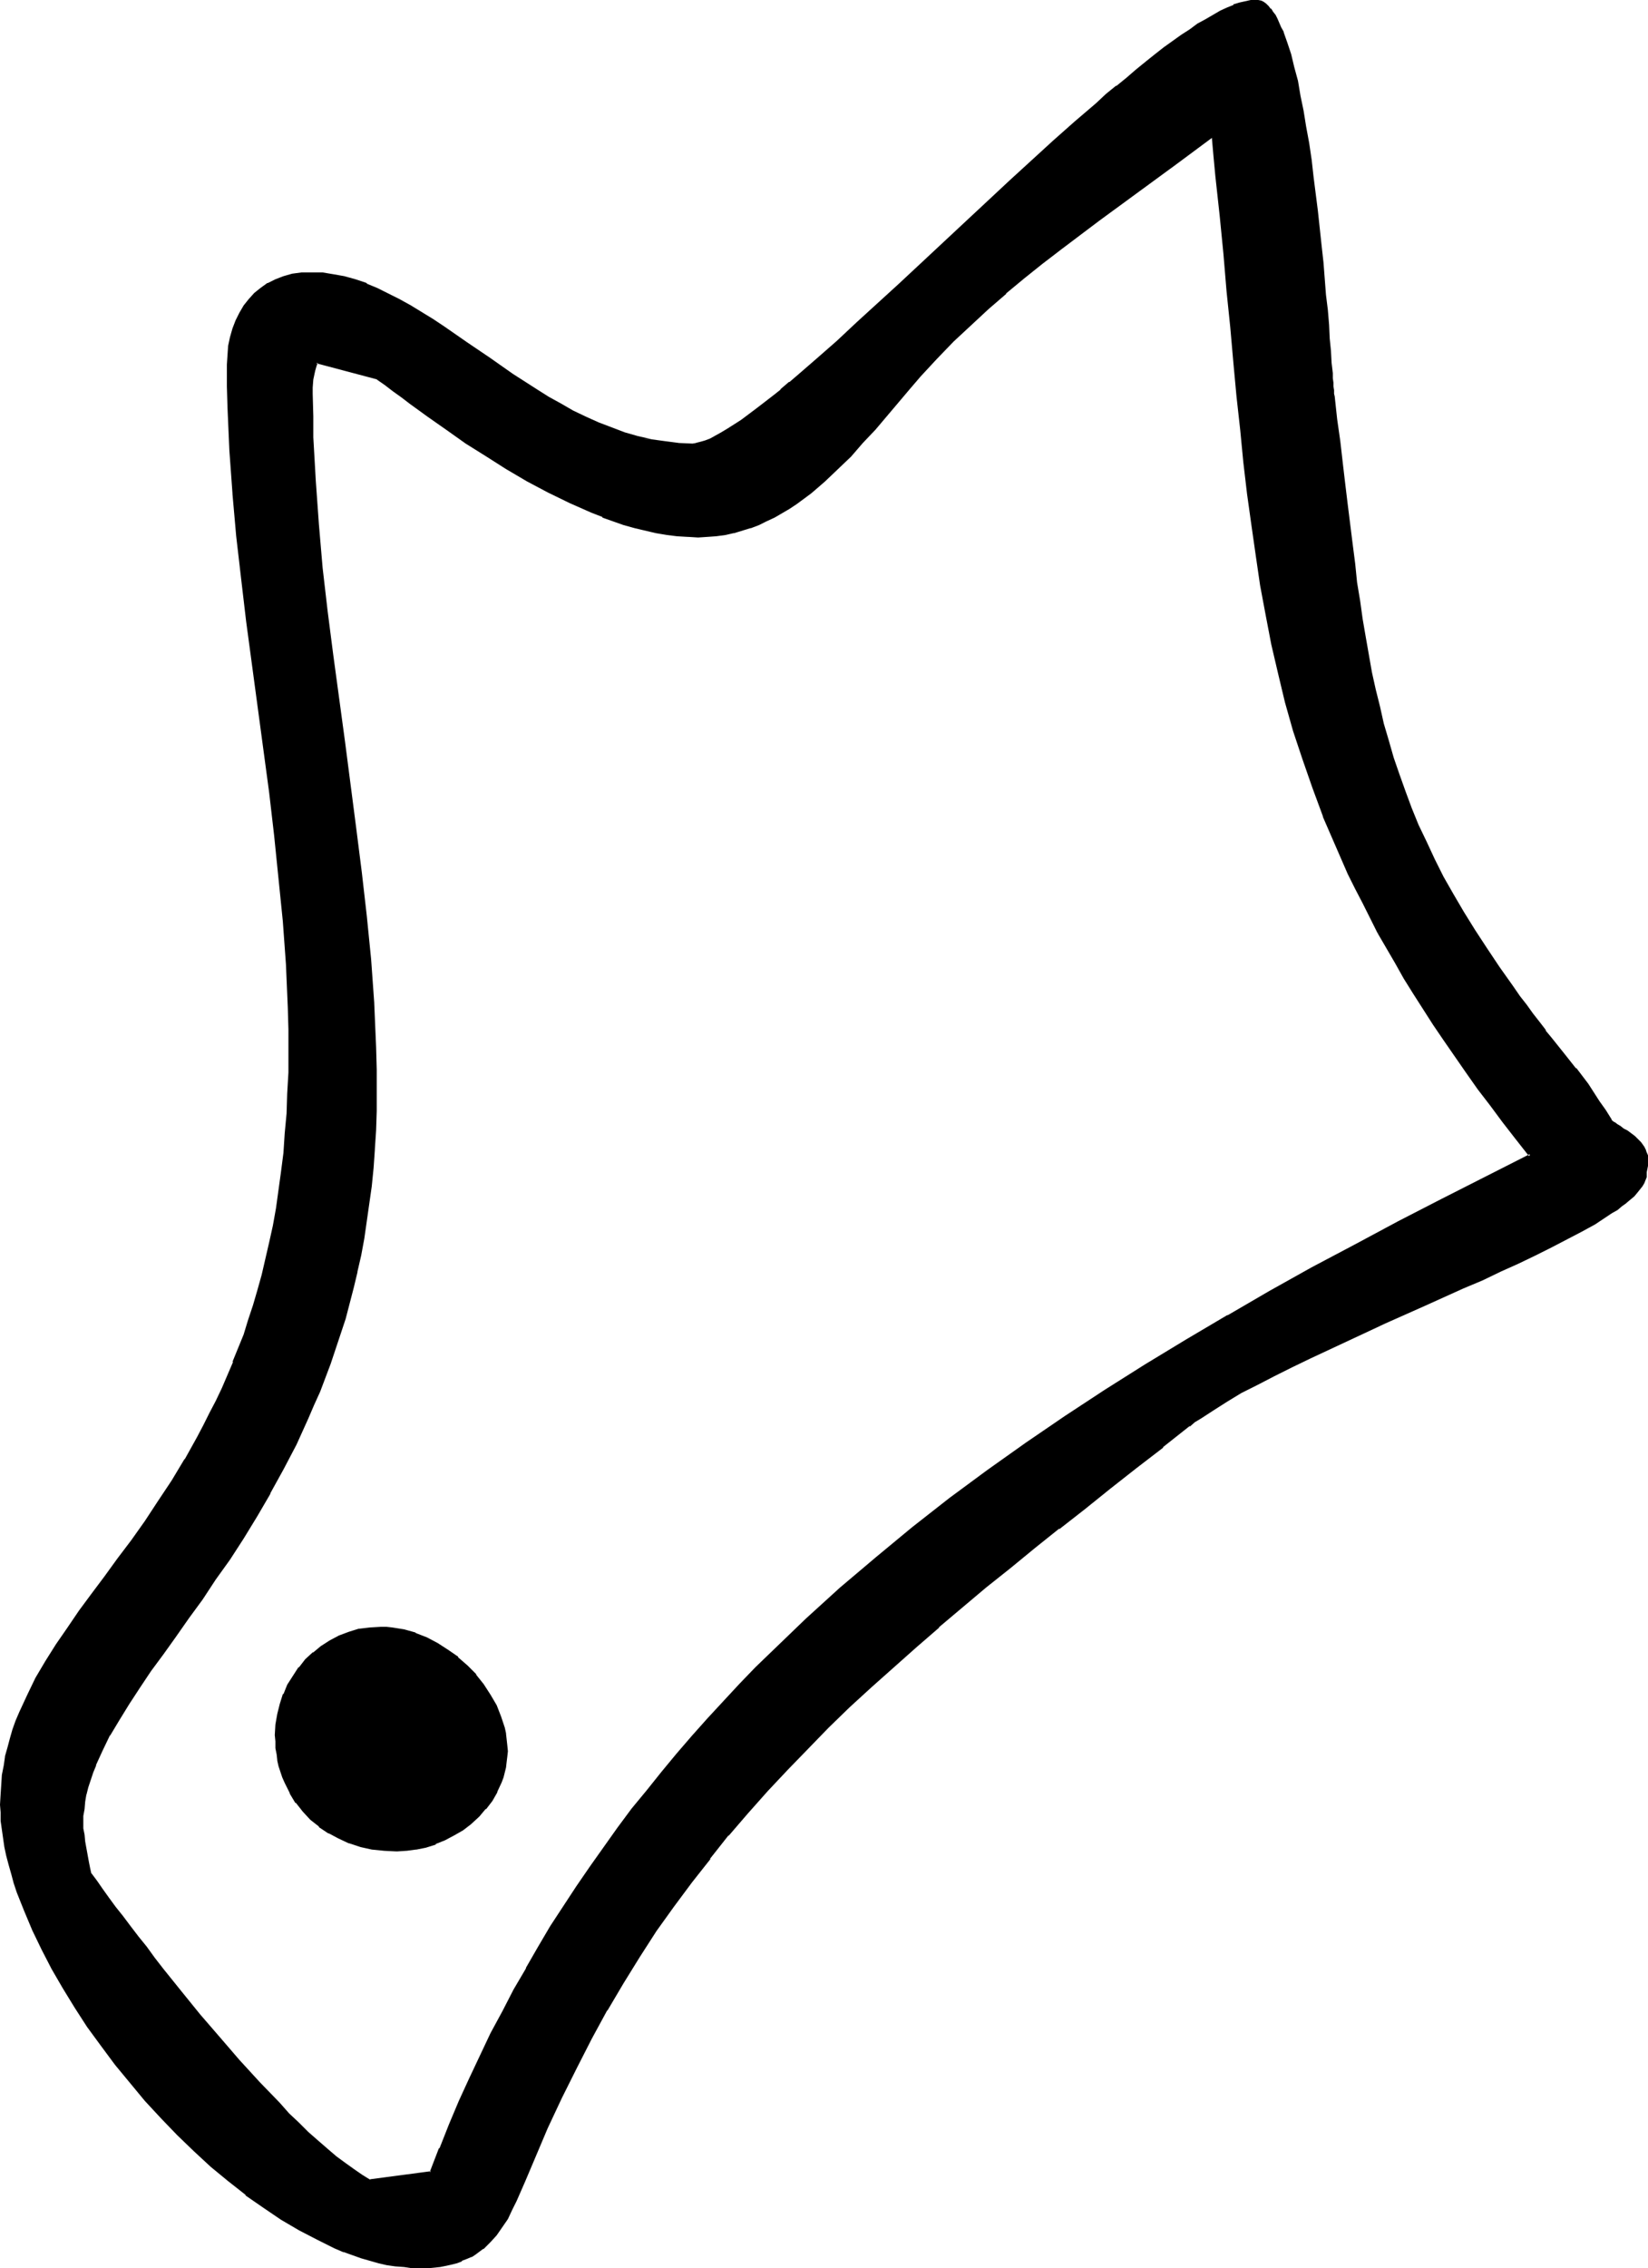 <?xml version="1.0" encoding="UTF-8" standalone="no"?>
<svg
   version="1.0"
   width="113.339mm"
   height="155.882mm"
   id="svg6"
   sodipodi:docname="Phaistos 46.wmf"
   xmlns:inkscape="http://www.inkscape.org/namespaces/inkscape"
   xmlns:sodipodi="http://sodipodi.sourceforge.net/DTD/sodipodi-0.dtd"
   xmlns="http://www.w3.org/2000/svg"
   xmlns:svg="http://www.w3.org/2000/svg">
  <sodipodi:namedview
     id="namedview6"
     pagecolor="#ffffff"
     bordercolor="#000000"
     borderopacity="0.25"
     inkscape:showpageshadow="2"
     inkscape:pageopacity="0.0"
     inkscape:pagecheckerboard="0"
     inkscape:deskcolor="#d1d1d1"
     inkscape:document-units="mm" />
  <defs
     id="defs1">
    <pattern
       id="WMFhbasepattern"
       patternUnits="userSpaceOnUse"
       width="6"
       height="6"
       x="0"
       y="0" />
  </defs>
  <path
     style="fill:#000000;fill-opacity:1;fill-rule:evenodd;stroke:none"
     d="m 103.093,480.572 -3.232,-0.162 -3.07,-0.485 -3.07,-0.646 -2.909,-0.97 -2.747,-1.131 -2.424,-1.293 -2.424,-1.616 -2.262,-1.939 -1.939,-2.101 -1.939,-2.262 -1.454,-2.424 -1.293,-2.585 -0.646,-1.454 -0.485,-1.454 -0.323,-1.454 -0.323,-1.454 -0.323,-1.616 -0.162,-1.616 -0.162,-1.616 v -1.616 l 0.162,-2.747 0.323,-2.585 0.646,-2.747 0.97,-2.424 1.131,-2.424 1.293,-2.262 1.454,-2.101 1.777,-2.101 1.939,-1.778 2.101,-1.616 2.262,-1.454 2.262,-1.293 2.585,-0.97 2.585,-0.646 2.747,-0.485 2.747,-0.162 1.616,0.162 h 1.454 l 2.909,0.646 3.07,0.808 2.747,1.131 2.909,1.454 2.585,1.778 2.585,1.939 2.424,2.101 2.262,2.262 1.939,2.585 1.777,2.585 1.454,2.747 1.293,2.909 0.485,1.454 0.323,1.454 0.485,1.454 0.162,1.454 0.162,1.454 v 1.616 1.454 l -0.162,1.293 -0.162,1.293 -0.323,1.454 -0.323,1.293 -0.485,1.131 -1.131,2.424 -1.293,2.262 -1.616,2.262 -1.777,1.778 -1.939,1.939 -2.262,1.616 -2.101,1.293 -2.424,1.293 -2.424,0.97 -2.585,0.808 -2.424,0.646 -2.585,0.323 z m 205.863,-110.367 -6.948,5.494 -6.787,5.332 -6.787,5.333 -6.787,5.171 -6.464,5.171 -6.464,5.333 -6.302,5.009 -6.302,5.171 -6.14,5.171 -6.14,5.009 -5.979,5.171 -5.817,5.171 -5.817,5.171 -5.656,5.171 -5.494,5.333 -5.332,5.494 -5.332,5.494 -5.171,5.656 -5.171,5.656 -4.848,5.817 -4.848,5.979 -4.848,6.14 -4.686,6.302 -4.524,6.464 -4.363,6.625 -4.201,6.948 -4.201,6.948 -4.04,7.433 -4.04,7.433 -3.717,7.756 -3.717,8.08 -3.555,8.403 -2.262,5.333 -2.262,5.171 -1.131,2.262 -1.293,2.424 -1.293,2.101 -1.454,1.939 -1.616,1.939 -1.777,1.616 -1.939,1.454 -1.131,0.485 -1.131,0.646 -1.293,0.485 -1.131,0.485 -1.454,0.485 -1.454,0.323 -1.454,0.162 -1.616,0.162 -1.616,0.162 h -1.777 -2.262 l -2.101,-0.162 -2.262,-0.162 -2.101,-0.485 -2.262,-0.485 -2.101,-0.485 -2.262,-0.646 -2.424,-0.808 -2.262,-0.808 -2.262,-1.131 -4.524,-2.101 -4.686,-2.424 -4.686,-2.747 -4.524,-3.07 -4.524,-3.232 -4.524,-3.717 -4.524,-3.717 -4.524,-4.04 -4.201,-4.201 -4.363,-4.363 -4.04,-4.525 -4.04,-4.686 -3.717,-4.686 -3.717,-4.848 -3.555,-4.848 -3.232,-5.009 -3.07,-5.009 -2.909,-5.009 -2.585,-5.009 L 8.726,501.256 6.625,496.246 4.848,491.399 4.04,488.975 3.232,486.712 2.585,484.289 2.101,482.026 1.616,479.602 1.131,477.34 0.808,475.078 0.646,472.977 0.485,470.715 v -1.939 -2.747 l 0.162,-2.424 0.323,-2.424 0.323,-2.424 0.485,-2.424 0.485,-2.424 0.646,-2.262 0.808,-2.262 0.808,-2.262 0.808,-2.262 2.101,-4.525 2.262,-4.363 2.424,-4.363 2.747,-4.201 2.909,-4.363 3.07,-4.363 3.393,-4.363 3.232,-4.525 3.393,-4.686 3.555,-4.848 3.555,-5.009 3.393,-5.009 3.555,-5.333 3.393,-5.656 3.393,-5.817 1.616,-3.07 1.616,-3.232 1.454,-3.07 1.616,-3.393 1.454,-3.393 1.454,-3.393 1.293,-3.555 1.454,-3.555 1.293,-3.717 1.131,-3.878 1.293,-4.04 0.97,-4.04 1.131,-4.04 0.97,-4.363 0.808,-4.363 0.808,-4.525 0.808,-4.686 0.646,-4.686 0.485,-4.848 0.485,-5.009 0.485,-5.171 0.162,-5.333 0.162,-5.494 v -5.494 -5.656 l -0.162,-5.656 -0.485,-11.311 -0.808,-11.15 -0.97,-11.15 -1.293,-11.15 -1.293,-11.15 -2.909,-22.3 -2.909,-22.138 -1.454,-11.15 -1.131,-10.988 -1.131,-11.15 -0.646,-11.15 -0.485,-11.15 -0.162,-5.494 v -5.656 -2.424 l 0.323,-2.424 0.485,-2.262 0.485,-2.101 0.808,-2.101 0.97,-1.939 1.131,-1.778 1.293,-1.616 1.454,-1.616 1.616,-1.293 1.777,-1.131 1.939,-1.131 2.101,-0.808 2.101,-0.485 2.424,-0.323 2.585,-0.162 2.747,0.162 2.909,0.323 2.909,0.646 2.747,0.808 2.909,0.97 2.747,1.131 2.909,1.454 2.909,1.454 2.909,1.616 2.747,1.778 2.909,1.778 2.909,1.939 5.979,4.04 5.817,4.201 6.14,4.04 6.14,4.04 3.232,1.939 3.232,1.778 3.07,1.778 3.393,1.616 3.232,1.454 3.393,1.454 3.393,1.131 3.393,0.97 3.555,0.808 3.555,0.646 3.555,0.323 3.717,0.162 h 0.97 l 1.131,-0.323 1.293,-0.485 1.293,-0.485 1.454,-0.646 1.454,-0.808 1.777,-1.131 1.616,-1.131 1.939,-1.131 1.777,-1.454 2.101,-1.454 1.939,-1.616 2.262,-1.616 2.101,-1.778 2.262,-1.939 2.424,-1.939 2.424,-2.101 2.424,-2.101 2.424,-2.262 2.585,-2.262 5.332,-4.848 5.332,-5.009 5.656,-5.009 5.656,-5.333 11.473,-10.665 11.634,-10.827 5.656,-5.171 5.656,-5.171 5.656,-5.009 5.494,-4.848 2.585,-2.262 2.585,-2.101 2.585,-2.262 2.585,-2.101 2.424,-1.939 2.424,-1.939 2.424,-1.778 2.262,-1.616 2.262,-1.616 2.101,-1.454 2.101,-1.454 1.939,-1.131 1.939,-1.131 1.939,-0.97 1.777,-0.808 1.616,-0.808 1.454,-0.485 1.616,-0.485 1.293,-0.323 h 1.293 0.646 l 0.646,0.162 0.646,0.485 0.485,0.323 0.646,0.485 0.485,0.808 0.646,0.646 0.646,0.808 0.485,0.97 0.485,1.131 0.485,1.131 0.485,1.293 1.131,2.585 0.808,3.07 0.97,3.232 0.808,3.717 0.808,3.717 0.646,3.878 0.808,4.201 0.646,4.201 0.646,4.363 0.646,4.525 1.131,8.888 0.97,8.888 0.323,4.363 0.485,4.201 0.323,4.201 0.323,3.878 0.323,3.878 0.323,3.555 0.162,3.232 0.323,3.07 0.162,2.747 0.162,1.293 v 1.131 l 0.162,1.131 v 0.97 l 0.162,0.808 v 0.808 l 0.808,5.817 0.646,5.817 0.646,5.494 0.646,5.494 0.646,5.332 0.646,5.333 0.646,5.009 0.646,5.009 0.646,4.848 0.646,4.848 0.808,4.848 0.646,4.686 1.777,9.049 0.97,4.525 0.97,4.363 1.131,4.525 1.131,4.363 1.454,4.363 1.454,4.363 1.454,4.363 1.777,4.525 1.777,4.363 2.101,4.363 2.101,4.525 2.262,4.525 2.585,4.686 2.585,4.525 2.909,4.686 3.07,4.848 3.393,4.848 3.555,4.848 1.777,2.585 1.616,2.424 1.777,2.262 1.777,2.101 1.616,2.101 1.616,2.101 3.07,3.878 3.232,3.878 3.07,4.201 1.454,2.101 1.454,2.262 1.616,2.424 1.616,2.424 0.323,0.485 0.485,0.323 0.646,0.485 0.808,0.485 0.97,0.646 0.808,0.485 1.939,1.454 0.97,0.808 0.646,0.808 0.646,0.97 0.646,0.97 0.323,1.293 0.162,1.131 -0.162,1.454 -0.323,1.454 v 0.646 0.808 l -0.162,0.646 -0.485,0.808 -0.323,0.808 -0.646,0.808 -0.646,0.808 -0.808,0.808 -0.97,0.808 -0.97,0.808 -1.131,0.97 -1.293,0.808 -1.293,0.97 -1.454,0.97 -1.454,0.97 -1.616,0.808 -3.393,2.101 -3.717,1.939 -4.04,2.101 -4.201,2.101 -4.363,2.101 -4.686,2.101 -4.686,2.262 -5.009,2.101 -10.018,4.525 -10.18,4.525 -10.018,4.525 -4.848,2.424 -5.009,2.262 -4.686,2.262 -4.363,2.262 -4.363,2.262 -4.201,2.101 -3.717,2.262 -3.717,2.101 -3.232,2.262 -1.454,0.97 z m 6.302,-335.14 -9.857,7.433 -20.037,14.543 -9.695,7.433 -5.009,3.717 -4.686,3.878 -4.686,3.878 -4.686,4.04 -4.524,4.201 -4.524,4.201 -4.363,4.525 -4.201,4.525 -2.909,3.393 -2.909,3.393 -5.979,7.11 -3.07,3.393 -3.232,3.555 -3.393,3.393 -3.393,3.07 -3.555,3.07 -3.555,2.747 -1.939,1.293 -1.939,1.131 -1.939,1.131 -2.101,0.97 -1.939,0.97 -2.101,0.808 -2.101,0.646 -2.262,0.485 -2.262,0.485 -2.262,0.323 -2.262,0.323 h -2.424 -2.585 l -2.747,-0.323 -2.747,-0.323 -2.747,-0.485 -2.747,-0.485 -2.909,-0.808 -2.747,-0.808 -2.747,-0.97 -2.747,-0.97 -2.909,-1.131 -5.494,-2.424 -5.656,-2.747 -5.494,-2.909 -5.332,-3.232 -5.332,-3.393 -5.171,-3.393 -5.009,-3.393 -4.848,-3.393 -4.686,-3.393 -2.262,-1.616 -2.101,-1.616 -2.262,-1.616 -1.939,-1.454 -15.997,-4.201 -0.485,0.97 -0.323,1.131 -0.323,2.262 -0.162,2.101 v 1.778 5.817 l 0.162,5.494 0.485,11.311 0.808,11.311 1.131,11.311 1.293,11.311 1.293,11.15 3.07,22.623 3.07,22.623 1.454,11.311 1.131,11.311 1.131,11.311 0.808,11.473 0.485,11.311 0.162,5.817 v 5.656 5.171 l -0.162,5.009 -0.162,4.848 -0.485,4.848 -0.485,4.686 -0.485,4.686 -0.646,4.525 -0.808,4.363 -0.808,4.363 -0.808,4.363 -0.97,4.201 -2.262,8.08 -2.424,7.756 -1.293,3.717 -2.747,7.272 -1.616,3.555 -1.454,3.393 -3.07,6.787 -3.393,6.464 -3.393,6.14 -3.393,5.979 -3.555,5.656 -3.555,5.494 -3.717,5.333 -3.393,5.009 -3.555,5.009 -3.393,4.686 -3.393,4.525 -3.07,4.525 -2.909,4.363 -2.909,4.201 -2.424,4.04 -2.424,4.04 -2.101,3.878 -1.616,3.878 -0.808,2.101 -0.646,1.778 -0.485,1.939 -0.485,1.939 -0.485,1.939 -0.162,1.778 -0.162,1.939 v 1.939 1.454 l 0.162,1.616 0.162,1.616 0.485,1.778 0.646,3.717 0.323,1.454 0.162,1.454 1.454,1.939 1.616,2.101 1.616,2.262 1.777,2.424 1.939,2.424 1.939,2.747 1.939,2.585 2.262,2.747 2.101,2.747 2.262,2.909 4.686,5.979 5.009,5.979 5.009,5.979 5.171,5.817 5.171,5.817 5.171,5.333 2.585,2.585 2.424,2.585 2.585,2.262 2.424,2.262 2.424,2.101 2.424,2.101 2.262,1.778 2.262,1.616 2.262,1.454 2.101,1.293 15.997,-2.101 2.424,-6.302 2.424,-6.14 2.585,-6.14 2.747,-5.979 2.747,-5.817 2.747,-5.817 3.07,-5.656 2.909,-5.656 3.232,-5.494 3.07,-5.494 3.232,-5.333 3.393,-5.333 3.393,-5.171 3.555,-5.171 3.555,-5.009 3.555,-5.009 3.717,-4.848 3.878,-4.848 3.717,-4.686 4.04,-4.686 3.878,-4.686 4.04,-4.525 4.201,-4.363 4.201,-4.525 4.201,-4.363 4.201,-4.201 8.887,-8.403 8.887,-8.08 9.21,-8.08 9.534,-7.595 9.534,-7.433 9.857,-7.433 10.018,-7.11 10.18,-6.948 10.342,-6.787 10.503,-6.625 10.665,-6.464 10.826,-6.302 10.826,-6.302 11.15,-6.14 11.15,-5.979 11.15,-5.979 11.311,-5.817 11.473,-5.817 11.473,-5.817 -3.555,-4.363 -3.393,-4.525 -3.232,-4.201 -3.232,-4.363 -3.07,-4.201 -2.909,-4.201 -2.909,-4.201 -2.747,-4.04 -2.585,-4.04 -2.424,-4.04 -2.585,-4.04 -2.262,-3.878 -4.363,-7.756 -2.101,-3.878 -1.939,-3.878 -1.939,-3.878 -1.777,-3.717 -3.393,-7.433 -3.232,-7.595 -2.747,-7.272 -2.585,-7.433 -2.262,-7.433 -2.101,-7.433 -1.777,-7.433 -1.777,-7.433 -1.616,-7.595 -1.293,-7.756 -1.293,-7.756 -1.131,-7.918 -0.97,-8.08 -0.97,-8.241 -0.97,-8.564 -0.808,-8.564 -0.808,-8.888 -0.97,-9.049 -0.808,-9.372 -0.97,-9.695 -0.97,-10.019 -0.485,-5.009 -0.485,-5.171 -0.485,-5.333 z"
     id="path1" />
  <path
     style="fill:#000000;fill-opacity:1;fill-rule:evenodd;stroke:none"
     d="m 103.093,480.087 -3.232,-0.162 h 0.162 l -3.232,-0.323 h 0.162 l -3.07,-0.646 -2.909,-0.97 v 0 l -2.585,-1.131 -2.585,-1.454 v 0 l -2.424,-1.616 v 0.162 l -2.101,-1.939 -2.101,-2.101 v 0.162 l -1.777,-2.262 h 0.162 l -1.616,-2.424 v 0 l -1.293,-2.585 -0.646,-1.454 h 0.162 l -0.485,-1.454 -0.485,-1.293 -0.323,-1.616 v 0.162 l -0.162,-1.616 -0.323,-1.616 v -1.616 0 l -0.162,-1.616 0.162,-2.747 v 0 l 0.485,-2.585 v 0 l 0.646,-2.585 0.808,-2.424 v 0 l 1.131,-2.424 v 0 l 1.293,-2.262 1.616,-2.101 -0.162,0.162 1.777,-2.101 1.939,-1.778 h -0.162 l 2.101,-1.778 v 0.162 l 2.262,-1.454 v 0 l 2.262,-1.293 v 0.162 l 2.424,-0.97 2.747,-0.808 h -0.162 l 2.747,-0.323 v 0 l 2.747,-0.162 h 1.616 -0.162 l 1.616,0.162 2.909,0.485 v 0 l 2.909,0.808 v 0 l 2.747,1.131 2.909,1.454 h -0.162 l 2.747,1.778 2.585,1.939 -0.162,-0.162 2.424,2.262 2.262,2.262 v 0 l 1.939,2.424 v 0 l 1.777,2.585 v 0 l 1.454,2.747 1.293,2.909 h -0.162 l 0.485,1.293 0.485,1.454 0.323,1.616 v -0.162 l 0.162,1.454 0.162,1.616 v -0.162 l 0.162,1.616 -0.162,1.454 v -0.162 l -0.162,1.293 -0.162,1.454 -0.323,1.293 v 0 l -0.323,1.293 -0.485,1.293 0.162,-0.162 -1.131,2.424 v 0 l -1.293,2.262 -1.777,2.101 h 0.162 l -1.777,1.939 -1.939,1.778 v -0.162 l -2.101,1.616 -2.262,1.454 v 0 l -2.262,1.293 -2.424,0.97 v 0 l -2.424,0.808 -2.585,0.485 h 0.162 l -2.585,0.323 v 0 l -2.424,0.162 v 0.808 l 2.424,-0.162 h 0.162 l 2.424,-0.323 h 0.162 l 2.424,-0.485 2.585,-0.808 v -0.162 l 2.424,-0.97 2.424,-1.293 v 0 l 2.262,-1.293 2.101,-1.616 0.162,-0.162 1.939,-1.778 1.616,-1.939 h 0.162 l 1.616,-2.101 1.293,-2.262 v -0.162 l 1.131,-2.424 v 0 l 0.485,-1.293 0.323,-1.293 v 0 l 0.323,-1.293 0.162,-1.454 0.162,-1.293 v 0 l 0.162,-1.454 -0.162,-1.616 v 0 l -0.162,-1.454 -0.162,-1.454 v -0.162 l -0.323,-1.454 -0.485,-1.454 -0.485,-1.454 v 0 l -1.131,-2.909 -1.616,-2.747 v 0 l -1.777,-2.747 v 0 l -1.939,-2.424 v -0.162 l -2.262,-2.262 -2.424,-2.101 v -0.162 l -2.585,-1.778 -2.747,-1.778 v 0 l -2.747,-1.454 -2.909,-1.131 -0.162,-0.162 -2.909,-0.808 v 0 l -3.07,-0.485 -1.454,-0.162 v 0 h -1.616 l -2.747,0.162 v 0 l -2.747,0.323 h -0.162 l -2.585,0.808 -2.585,0.97 v 0 l -2.424,1.293 v 0 l -2.262,1.454 v 0 l -1.939,1.616 h -0.162 l -1.939,1.778 -1.616,2.101 h -0.162 l -1.454,2.262 -1.454,2.262 v 0 l -0.97,2.424 h -0.162 l -0.808,2.585 -0.646,2.585 v 0 l -0.485,2.747 v 0 l -0.162,2.747 0.162,1.616 v 0.162 1.616 l 0.323,1.616 0.162,1.454 v 0.162 l 0.323,1.454 0.485,1.454 0.485,1.454 v 0 l 0.646,1.454 1.293,2.585 v 0.162 l 1.454,2.424 h 0.162 l 1.777,2.262 v 0 l 1.939,2.101 2.262,1.778 v 0.162 l 2.424,1.616 h 0.162 l 2.424,1.293 2.747,1.293 h 0.162 l 2.909,0.97 2.909,0.646 v 0 l 3.232,0.323 v 0 l 3.232,0.162 z"
     id="path2" />
  <path
     style="fill:#000000;fill-opacity:1;fill-rule:evenodd;stroke:none"
     d="m 308.794,369.72 v 0.162 l -6.948,5.494 v -0.162 l -6.948,5.494 -6.625,5.333 -6.787,5.171 -6.464,5.171 v 0.162 l -6.625,5.171 -6.302,5.009 -6.302,5.171 -12.119,10.18 h -0.162 l -5.979,5.171 -5.817,5.171 -5.656,5.171 -5.656,5.171 -5.494,5.333 -5.494,5.494 -5.332,5.494 -5.171,5.656 -5.009,5.656 -5.009,5.817 v 0 l -4.848,6.14 h -0.162 l -4.686,6.14 -4.686,6.302 -4.524,6.302 -4.363,6.787 -4.363,6.787 -4.04,7.11 v 0 l -4.04,7.433 -4.04,7.433 -3.717,7.756 -3.717,8.08 -3.717,8.403 -2.101,5.332 -2.262,5.171 -1.131,2.262 -1.293,2.424 v -0.162 l -1.293,2.101 -1.454,2.101 v 0 l -1.616,1.778 -1.777,1.616 h 0.162 l -2.101,1.293 -0.97,0.646 v 0 l -1.131,0.646 -1.293,0.485 h 0.162 l -1.293,0.485 -1.454,0.323 -1.293,0.323 v 0 l -1.616,0.323 -1.454,0.162 v 0 l -1.616,0.162 h -1.777 -2.262 0.162 l -2.262,-0.323 -2.101,-0.162 -2.262,-0.485 -2.101,-0.323 v 0 l -2.262,-0.646 -2.262,-0.646 -2.262,-0.808 -2.262,-0.808 v 0 l -2.262,-0.97 -4.524,-2.101 -4.686,-2.424 h 0.162 l -4.686,-2.747 -4.524,-3.07 -4.686,-3.393 v 0.162 l -4.524,-3.555 v 0 l -4.524,-3.878 -4.363,-4.04 -4.363,-4.201 -4.201,-4.363 -4.04,-4.525 -4.04,-4.525 v 0 l -3.717,-4.686 v 0 l -3.717,-4.848 -3.555,-5.009 -3.232,-5.009 -3.07,-5.009 -2.909,-5.009 v 0.162 l -2.585,-5.009 -2.424,-5.009 -2.101,-5.009 0.162,0.162 -1.939,-5.009 -0.808,-2.262 -0.646,-2.424 -0.646,-2.424 -0.646,-2.262 v 0 L 1.939,479.602 1.616,477.34 1.293,475.078 0.97,472.977 v 0 -2.262 l -0.162,-1.939 0.162,-2.747 0.162,-2.424 v 0 l 0.162,-2.424 0.485,-2.424 0.323,-2.424 v 0.162 l 0.646,-2.424 0.646,-2.262 0.646,-2.424 0.808,-2.262 v 0.162 L 5.817,445.022 H 5.656 l 2.101,-4.525 2.262,-4.363 2.424,-4.363 v 0.162 l 2.747,-4.363 2.909,-4.363 3.232,-4.363 3.232,-4.363 3.232,-4.525 3.555,-4.686 3.393,-4.686 3.555,-5.009 3.393,-5.171 3.555,-5.333 3.393,-5.656 v 0 l 3.393,-5.817 1.616,-3.07 1.616,-3.232 1.454,-3.07 1.616,-3.393 1.454,-3.232 1.454,-3.555 v 0 l 1.454,-3.555 v 0 l 1.454,-3.717 1.131,-3.717 1.293,-3.717 1.131,-4.04 1.131,-4.04 0.97,-4.04 0.97,-4.363 v 0 l 0.97,-4.525 0.808,-4.525 0.646,-4.525 0.646,-4.848 0.646,-4.848 0.485,-5.009 0.323,-5.171 v 0 l 0.162,-5.333 0.323,-5.494 v -5.494 -5.656 l -0.162,-5.656 -0.485,-11.311 -0.808,-11.15 v -0.162 l -1.131,-11.15 -1.131,-11.15 -1.293,-11.15 -5.979,-44.276 -1.293,-11.15 -1.293,-10.988 -0.97,-11.15 v 0 l -0.808,-11.15 -0.485,-11.15 -0.162,-5.494 v -5.656 l 0.162,-2.424 v 0 l 0.162,-2.262 0.485,-2.262 v 0 l 0.646,-2.101 v 0 l 0.808,-2.101 h -0.162 l 0.97,-1.939 v 0.162 l 1.131,-1.939 1.293,-1.616 v 0 l 1.454,-1.454 h -0.162 l 1.616,-1.293 v 0 l 1.777,-1.131 v 0 l 1.939,-0.97 v 0 l 2.101,-0.808 h -0.162 l 2.262,-0.646 v 0 l 2.262,-0.323 v 0 h 2.585 2.747 v 0 l 2.909,0.485 2.747,0.485 v 0 l 2.909,0.808 2.747,0.97 v 0 l 2.747,1.293 2.909,1.293 2.909,1.454 2.909,1.616 h -0.162 l 2.909,1.778 2.909,1.778 2.909,1.939 5.817,4.04 5.979,4.201 6.14,4.201 6.14,3.878 3.232,1.939 3.07,1.778 h 0.162 l 3.07,1.778 3.393,1.616 3.232,1.616 v 0 l 3.393,1.293 v 0 l 3.393,1.293 3.555,0.97 h 3.555 0.162 l -3.555,-0.808 -3.393,-0.97 -3.393,-1.293 v 0 l -3.393,-1.293 v 0 l -3.232,-1.454 -3.393,-1.616 -3.07,-1.778 v 0 l -3.232,-1.778 -3.07,-1.939 -6.302,-4.04 -5.979,-4.201 -5.979,-4.04 -5.817,-4.04 -2.909,-1.939 -2.909,-1.778 -2.909,-1.778 v 0 l -2.909,-1.616 -2.909,-1.454 -2.909,-1.454 -2.747,-1.131 v -0.162 l -2.909,-0.97 -2.909,-0.808 v 0 l -2.747,-0.485 -2.909,-0.485 h -0.162 -2.747 -2.585 v 0 l -2.424,0.323 v 0 l -2.262,0.646 v 0 l -2.101,0.808 v 0 l -1.939,0.97 h -0.162 l -1.777,1.293 v 0 l -1.616,1.293 v 0 l -1.454,1.616 v 0 l -1.293,1.616 -1.131,1.939 v 0 l -0.97,1.939 v 0 l -0.808,2.101 v 0 l -0.646,2.262 v 0 l -0.485,2.262 -0.162,2.424 v 0 l -0.162,2.424 v 5.656 l 0.162,5.494 0.485,11.15 0.808,11.15 v 0.162 l 0.97,10.988 1.293,11.15 1.293,10.988 5.979,44.438 1.293,11.15 1.131,11.15 1.131,11.15 v 0 l 0.808,11.15 0.485,11.311 0.162,5.656 v 5.656 5.494 l -0.323,5.494 -0.162,5.333 v -0.162 l -0.485,5.171 -0.323,5.009 -0.646,5.009 -0.646,4.686 -0.646,4.686 -0.808,4.525 -0.97,4.363 v 0 l -0.97,4.201 -0.97,4.201 -1.131,4.04 -1.131,3.878 -1.293,3.878 -1.131,3.717 -1.454,3.555 v 0 l -1.454,3.555 h 0.162 l -1.454,3.393 -1.454,3.393 -1.616,3.393 -1.616,3.07 -1.616,3.232 -1.616,3.07 -3.232,5.817 v -0.162 l -3.393,5.656 -3.555,5.333 -3.393,5.171 -3.555,5.009 -3.555,4.686 -3.393,4.686 -3.393,4.525 -3.232,4.363 -3.07,4.525 -2.909,4.201 -2.747,4.363 v 0 l -2.585,4.363 -2.101,4.363 -2.101,4.525 v 0 l -0.97,2.262 v 0 l -0.808,2.262 -0.646,2.262 -0.646,2.424 -0.646,2.262 v 0.162 l -0.323,2.262 -0.485,2.424 -0.162,2.585 v 0 L 0.162,466.029 0,468.776 l 0.162,1.939 v 2.262 0 l 0.323,2.262 0.323,2.262 0.323,2.262 0.485,2.262 v 0 l 0.646,2.424 0.646,2.262 0.646,2.424 0.808,2.424 1.939,4.848 v 0 l 2.101,5.009 2.424,5.009 2.585,5.009 v 0 l 2.909,5.009 3.07,5.009 3.232,5.009 3.555,4.848 3.717,5.009 v 0 l 3.878,4.686 v 0 l 3.878,4.686 4.201,4.525 4.201,4.363 4.363,4.201 4.363,4.04 4.524,3.717 v 0 l 4.524,3.555 v 0.162 l 4.686,3.232 4.524,3.07 4.686,2.747 v 0 l 4.686,2.424 4.524,2.262 2.262,0.97 h 0.162 l 2.262,0.808 2.262,0.808 2.262,0.646 2.262,0.646 v 0 l 2.101,0.485 2.262,0.323 2.262,0.162 2.101,0.323 v 0 h 2.262 1.777 l 1.616,-0.162 v 0 l 1.616,-0.162 1.616,-0.323 v 0 l 1.454,-0.323 1.293,-0.323 1.293,-0.485 v -0.162 l 1.293,-0.485 1.131,-0.485 h 0.162 l 0.97,-0.646 1.939,-1.454 h 0.162 l 1.777,-1.778 1.616,-1.778 v 0 l 1.454,-2.101 1.454,-2.101 v 0 l 1.131,-2.424 1.131,-2.262 2.262,-5.171 2.262,-5.333 3.555,-8.403 3.717,-7.918 3.878,-7.756 3.878,-7.595 4.04,-7.433 v 0.162 l 4.201,-7.11 4.201,-6.787 4.363,-6.787 4.524,-6.302 4.686,-6.302 4.848,-6.14 h -0.162 l 4.848,-6.14 v 0.162 l 5.009,-5.817 5.171,-5.817 5.171,-5.494 5.332,-5.494 5.332,-5.494 5.494,-5.332 5.656,-5.171 5.817,-5.171 5.817,-5.171 5.979,-5.171 h -0.162 l 12.281,-10.342 6.302,-5.009 6.302,-5.171 6.464,-5.171 v 0.162 l 6.625,-5.171 6.625,-5.333 6.787,-5.332 6.948,-5.333 v -0.162 l 6.948,-5.494 v 0.162 z"
     id="path3" />
  <path
     style="fill:#000000;fill-opacity:1;fill-rule:evenodd;stroke:none"
     d="m 165.627,114.083 3.393,0.808 h 0.162 l 3.555,0.485 3.555,0.485 v 0 l 3.717,0.162 0.97,-0.162 1.293,-0.323 1.293,-0.323 v 0 l 1.293,-0.485 v -0.162 l 1.454,-0.646 1.454,-0.808 h 0.162 l 1.616,-0.97 1.777,-1.293 1.777,-1.131 1.939,-1.454 1.939,-1.454 2.101,-1.616 2.101,-1.616 v 0 l 2.262,-1.939 v 0 l 2.262,-1.777 v 0 l 2.262,-1.939 h 0.162 l 2.262,-2.101 2.585,-2.262 2.424,-2.101 2.585,-2.424 5.332,-4.686 10.988,-10.18 28.601,-26.663 5.817,-5.333 5.656,-5.171 5.494,-4.848 5.494,-4.848 2.747,-2.262 2.585,-2.262 v 0 l 2.585,-2.101 2.424,-2.101 2.585,-1.939 v 0 l 2.424,-1.778 2.262,-1.939 2.262,-1.616 2.262,-1.616 2.101,-1.454 2.101,-1.454 2.101,-1.131 1.939,-1.131 h -0.162 l 1.939,-0.97 1.777,-0.808 1.616,-0.808 h -0.162 l 1.616,-0.485 1.454,-0.323 v 0 l 1.293,-0.323 v 0 h 1.293 v 0 h 0.485 v 0 l 0.646,0.162 v 0 l 0.646,0.323 h -0.162 l 0.646,0.323 h -0.162 l 0.646,0.485 v 0 l 0.646,0.646 h -0.162 l 0.646,0.808 0.485,0.808 V 4.201 l 0.646,0.97 0.485,1.131 0.485,1.131 0.485,1.293 V 8.564 l 0.97,2.747 0.97,3.07 0.808,3.232 0.97,3.555 v 0 l 0.646,3.717 0.808,4.04 0.646,4.04 0.808,4.363 0.646,4.201 0.485,4.525 1.131,8.888 0.97,8.888 0.485,4.363 0.323,4.363 0.323,4.04 0.323,4.04 0.485,3.717 0.162,3.555 v 0 l 0.323,3.232 v 0.162 l 0.162,3.07 0.323,2.585 v 0 1.293 0 l 0.162,1.293 v -0.162 1.131 0 l 0.162,0.97 v 0 0.808 0 l 0.162,0.808 0.646,5.979 0.808,5.656 0.646,5.656 0.646,5.494 0.646,5.333 0.646,5.171 0.646,5.171 0.646,5.009 0.485,4.848 0.808,4.848 0.646,4.686 0.808,4.686 1.616,9.049 0.97,4.525 v 0 l 1.131,4.525 0.97,4.525 1.293,4.363 1.293,4.363 1.454,4.363 1.616,4.363 1.616,4.363 0.162,0.162 1.777,4.363 2.101,4.363 2.101,4.525 2.262,4.525 2.585,4.686 v 0 l 2.585,4.686 2.909,4.686 3.07,4.686 3.393,4.848 3.393,5.009 1.939,2.585 1.616,2.262 1.777,2.262 1.616,2.262 1.616,1.939 h 0.162 l 1.616,2.101 3.232,3.878 3.07,4.04 h -0.162 l 3.07,4.04 1.616,2.101 1.454,2.262 1.616,2.424 1.454,2.585 h 0.162 l 0.323,0.485 1.293,0.808 0.808,0.646 0.808,0.485 0.97,0.485 1.939,1.454 h -0.162 l 0.97,0.646 0.646,0.97 v -0.162 l 0.646,0.97 v 0 l 0.646,1.131 -0.162,-0.162 0.485,1.131 v 0 1.131 0 1.293 0 l -0.323,1.616 v 0.808 -0.162 0.646 0 l -0.323,0.808 v -0.162 l -0.323,0.808 v 0 l -0.485,0.646 -0.485,0.808 v 0 l -0.646,0.808 -0.808,0.808 -0.97,0.808 -0.97,0.97 v -0.162 l -1.131,0.97 -1.131,0.808 -1.293,0.97 -1.454,0.97 -1.616,0.97 -1.454,0.808 -3.393,1.939 v 0 l -7.756,4.201 -4.201,1.939 -4.363,2.262 -4.686,2.101 -4.686,2.262 -5.009,2.101 -10.018,4.525 -10.18,4.525 -10.018,4.525 -5.009,2.424 -4.848,2.262 -4.686,2.262 -4.524,2.262 -4.201,2.101 -4.201,2.262 -3.717,2.262 h -0.162 l -3.555,2.101 -3.232,2.262 -1.454,0.97 -1.454,0.97 0.485,0.808 1.293,-1.131 1.616,-0.97 3.232,-2.101 3.555,-2.262 v 0 l 3.717,-2.262 4.201,-2.101 4.363,-2.262 4.524,-2.262 4.686,-2.262 4.848,-2.262 4.848,-2.262 10.018,-4.686 10.18,-4.525 10.018,-4.525 5.009,-2.101 4.686,-2.262 4.686,-2.101 4.363,-2.101 4.201,-2.101 7.756,-4.04 v 0 l 3.555,-1.939 1.454,-0.97 1.454,-0.97 1.454,-0.97 1.454,-0.808 1.131,-0.97 1.131,-0.808 0.162,-0.162 0.97,-0.808 0.97,-0.808 0.808,-0.97 0.646,-0.808 v 0 l 0.646,-0.808 0.485,-0.808 v 0 l 0.323,-0.808 v 0 l 0.323,-0.808 v -0.646 -0.162 -0.646 0.162 l 0.323,-1.616 v 0 -1.454 -1.293 l -0.485,-1.131 v -0.162 l -0.485,-0.97 v 0 l -0.808,-1.131 v 0 l -0.808,-0.808 -0.808,-0.808 v 0 l -1.939,-1.454 -0.97,-0.485 -0.808,-0.646 -0.808,-0.485 -0.646,-0.485 -0.646,-0.323 h 0.162 l -0.485,-0.323 h 0.162 l -1.616,-2.585 -1.616,-2.262 -1.454,-2.262 -1.454,-2.262 -3.07,-4.04 h -0.162 l -3.07,-3.878 -3.232,-4.04 -1.616,-1.939 h 0.162 l -1.616,-2.101 -1.777,-2.262 -1.616,-2.262 -1.777,-2.262 -1.777,-2.585 -3.555,-5.009 -3.232,-4.848 -3.07,-4.686 -2.909,-4.686 -2.747,-4.686 v 0 l -2.585,-4.525 -2.262,-4.525 -2.101,-4.525 -2.101,-4.363 -1.777,-4.363 v 0 l -1.616,-4.363 -1.616,-4.525 -1.454,-4.201 -1.293,-4.525 -1.293,-4.363 -0.97,-4.363 -1.131,-4.525 v 0 l -0.97,-4.363 -1.616,-9.211 -0.808,-4.686 -0.646,-4.686 -0.808,-4.848 -0.485,-4.848 -0.646,-5.009 -0.646,-5.171 -0.646,-5.171 -0.646,-5.332 -0.646,-5.494 -0.646,-5.656 -0.808,-5.656 -0.646,-5.979 -0.162,-0.646 v 0 -0.808 -0.162 l -0.162,-0.97 v 0.162 -1.131 0 l -0.162,-1.131 v 0 -1.293 0 l -0.323,-2.747 -0.162,-3.07 v 0 l -0.323,-3.232 v 0 l -0.162,-3.555 -0.323,-3.878 -0.485,-3.878 -0.323,-4.201 -0.323,-4.201 -0.485,-4.363 -0.97,-9.049 -1.131,-8.888 -0.485,-4.363 -0.646,-4.363 -0.808,-4.363 -0.646,-4.04 -0.808,-3.878 -0.646,-3.878 v 0 l -0.97,-3.555 -0.808,-3.393 -0.97,-2.909 -0.97,-2.747 V 8.241 l -0.646,-1.131 -0.485,-1.131 -0.485,-1.131 -0.485,-0.97 v 0 l -0.646,-0.808 -0.485,-0.808 h -0.162 l -0.485,-0.646 v 0 l -0.646,-0.646 v 0 l -0.646,-0.485 v 0 L 327.862,0.162 327.054,0 h -0.646 v 0 h -1.293 v 0 l -1.454,0.323 v 0 l -1.454,0.323 -1.616,0.485 v 0.162 l -1.616,0.646 -1.777,0.808 -1.939,1.131 v 0 l -1.939,1.131 -2.101,1.131 -1.939,1.454 -2.262,1.454 -2.262,1.616 -2.262,1.616 -2.262,1.778 -2.424,1.939 v 0 l -2.585,2.101 -2.424,2.101 -2.585,2.101 h -0.162 l -2.585,2.101 -2.585,2.424 -5.494,4.686 -5.656,5.009 -5.656,5.171 -5.656,5.171 -28.763,26.824 -10.988,10.019 -5.171,4.848 -2.585,2.262 -2.585,2.262 -2.424,2.101 -2.424,2.101 v 0 l -2.262,1.939 h -0.162 l -2.262,1.939 h 0.162 l -2.262,1.778 v 0 l -2.101,1.616 -2.101,1.616 -1.939,1.454 -1.939,1.454 -1.777,1.131 -1.777,1.131 -1.616,0.97 v 0 l -1.454,0.808 -1.454,0.808 v 0 l -1.293,0.485 v 0 l -1.131,0.323 -1.293,0.323 h 0.162 l -0.97,0.162 -3.717,-0.162 h 0.162 l -3.717,-0.485 -3.555,-0.485 z"
     id="path4" />
  <path
     style="fill:#000000;fill-opacity:1;fill-rule:evenodd;stroke:none"
     d="m 315.581,34.257 -10.503,7.918 -19.875,14.543 -9.857,7.433 -4.848,3.717 v 0 l -4.848,3.878 -4.686,4.04 v 0 l -4.686,3.878 -4.524,4.201 -4.524,4.363 -4.201,4.363 -4.363,4.686 -2.747,3.232 -9.049,10.503 -3.07,3.555 -3.232,3.393 -3.393,3.393 -3.393,3.232 -3.555,2.909 h 0.162 l -3.717,2.747 -1.939,1.293 -1.939,1.131 h 0.162 l -1.939,1.131 -2.101,0.97 -1.939,0.808 v 0 l -2.101,0.808 v 0 l -2.101,0.646 -2.262,0.646 h 0.162 l -2.262,0.485 -2.262,0.323 -2.424,0.162 h 0.162 l -2.424,0.162 -2.585,-0.162 v 0 l -2.747,-0.162 -2.747,-0.323 -2.747,-0.485 -2.747,-0.646 v 0 l -2.747,-0.646 -2.747,-0.808 -2.747,-0.97 -2.909,-0.97 h 0.162 l -2.909,-1.131 -5.494,-2.424 -5.494,-2.747 -5.494,-2.909 v 0 l -5.494,-3.232 -5.332,-3.393 -5.171,-3.393 -5.009,-3.393 -4.848,-3.393 -4.686,-3.393 -2.101,-1.616 -2.262,-1.778 -2.101,-1.454 -2.101,-1.454 -16.32,-4.363 -0.646,1.293 v 0.162 l -0.323,1.131 v 0 l -0.485,2.262 -0.162,2.101 v 1.778 l 0.162,5.817 v 5.494 l 0.646,11.311 v 0.162 l 0.808,11.311 0.97,11.311 1.293,11.15 1.454,11.311 3.07,22.623 2.909,22.461 1.454,11.311 1.293,11.473 1.131,11.311 0.808,11.311 v 0 l 0.485,11.311 0.162,5.817 v 5.656 5.171 l -0.162,5.009 -0.323,4.848 v 0 l -0.323,4.848 -0.485,4.686 -0.646,4.686 -0.646,4.525 -0.646,4.363 -0.808,4.363 -0.97,4.201 v 0 l -0.97,4.201 -2.101,8.08 -2.585,7.756 -1.293,3.717 -2.747,7.272 v 0 l -1.454,3.555 -1.454,3.393 -3.232,6.787 -3.232,6.464 -3.393,6.14 v 0 l -3.555,5.817 -3.393,5.817 -3.717,5.494 -3.555,5.171 -3.555,5.171 -3.393,4.848 -3.393,4.848 -3.393,4.525 -3.07,4.525 -3.07,4.201 -2.747,4.363 -2.585,4.04 -2.262,4.04 v 0 l -2.101,3.878 -1.616,3.878 v 0.162 l -0.808,1.939 -0.646,1.939 -0.646,1.939 -0.485,1.778 v 0.162 l -0.323,1.778 -0.162,1.939 -0.323,1.778 v 0.162 1.939 1.454 0 l 0.323,1.616 0.162,1.778 0.323,1.778 0.646,3.555 v 0 l 0.323,1.616 v 0 l 0.323,1.454 1.454,2.101 1.616,2.101 1.616,2.262 1.777,2.262 1.939,2.585 1.777,2.585 2.101,2.585 2.101,2.747 2.262,2.909 2.262,2.909 v 0 l 4.686,5.817 5.009,5.979 v 0.162 l 5.009,5.979 5.171,5.817 5.171,5.656 5.171,5.494 2.585,2.585 2.424,2.585 2.585,2.262 2.424,2.262 2.424,2.101 h 0.162 l 2.262,1.939 2.424,1.939 v 0 l 2.262,1.616 2.101,1.454 2.424,1.293 16.32,-2.101 2.424,-6.464 v 0 l 2.424,-6.14 2.585,-6.14 2.747,-5.817 2.747,-5.979 2.909,-5.817 2.909,-5.656 2.909,-5.656 3.232,-5.494 v 0 l 3.232,-5.333 3.232,-5.494 3.232,-5.171 3.393,-5.171 3.555,-5.171 3.555,-5.171 3.555,-4.848 3.717,-5.009 v 0 l 3.878,-4.848 3.717,-4.686 3.878,-4.686 v 0 l 4.04,-4.525 4.04,-4.525 4.201,-4.525 4.04,-4.363 4.363,-4.363 4.201,-4.363 8.887,-8.241 8.887,-8.241 9.21,-7.918 v 0 l 9.372,-7.595 v 0 l 9.695,-7.433 9.857,-7.272 10.018,-7.11 10.18,-6.948 10.342,-6.948 10.503,-6.625 10.665,-6.464 10.665,-6.302 v 0 l 10.988,-6.302 10.988,-6.14 11.15,-5.979 11.15,-5.979 11.311,-5.817 11.473,-5.817 11.957,-5.979 -3.878,-4.848 v 0 l -3.393,-4.363 -3.232,-4.363 -3.232,-4.201 -3.07,-4.363 -2.909,-4.201 -2.909,-4.04 -2.585,-4.04 -2.747,-4.201 -2.424,-4.04 -2.424,-3.878 -2.424,-4.04 v 0.162 l -4.363,-7.756 -0.808,0.323 4.524,7.756 v 0 l 2.262,4.04 2.424,3.878 2.585,4.04 2.585,4.04 2.747,4.04 2.909,4.201 2.909,4.201 3.07,4.363 3.232,4.201 3.232,4.363 3.393,4.363 v 0 l 3.555,4.525 0.162,-0.646 -11.473,5.817 -11.473,5.817 -11.311,5.817 -11.15,5.979 -11.311,5.979 -10.988,6.14 -10.826,6.302 h -0.162 l -10.665,6.302 -10.665,6.464 -10.503,6.625 -10.342,6.787 -10.18,6.948 -10.018,7.11 -9.857,7.272 -9.695,7.595 v 0 l -9.372,7.756 v 0 l -9.372,7.918 -8.887,8.08 -8.726,8.403 -4.363,4.201 -4.201,4.363 -4.201,4.525 -4.04,4.363 -4.04,4.525 -4.04,4.686 v 0 l -3.878,4.686 -3.878,4.848 -3.878,4.686 v 0 l -3.717,5.009 -3.555,5.009 -3.555,5.009 -3.555,5.171 -3.393,5.171 -3.393,5.171 -3.232,5.494 -3.07,5.332 v 0.162 l -3.232,5.494 -2.909,5.656 -3.07,5.656 -2.747,5.817 -2.747,5.817 -2.747,5.979 -2.585,6.14 -2.424,6.14 h -0.162 l -2.424,6.302 0.323,-0.323 -15.836,2.101 0.162,0.162 -2.101,-1.293 -2.101,-1.454 -2.262,-1.616 v 0 l -2.424,-1.778 -2.262,-1.939 v 0 l -2.424,-2.101 -2.585,-2.262 -2.424,-2.424 -2.585,-2.424 -2.424,-2.747 -5.171,-5.333 -5.332,-5.817 -5.009,-5.817 -5.171,-5.979 v 0 l -4.848,-5.979 -4.686,-5.817 v 0 l -2.262,-2.909 -2.101,-2.909 -2.101,-2.585 -2.101,-2.747 -1.939,-2.585 -1.939,-2.424 -1.777,-2.424 -1.616,-2.262 -1.454,-2.101 -1.454,-1.939 v 0.162 l -0.323,-1.454 v 0 l -0.323,-1.616 v 0 l -0.646,-3.555 -0.323,-1.778 -0.162,-1.778 -0.323,-1.616 v 0.162 -1.454 -1.939 0 l 0.323,-1.778 0.162,-1.939 0.323,-1.939 v 0.162 l 0.485,-1.939 0.646,-1.939 0.646,-1.939 0.808,-1.939 -0.162,0.162 1.777,-3.878 1.939,-4.04 v 0.162 l 2.424,-4.04 2.585,-4.201 2.747,-4.201 2.909,-4.363 3.232,-4.363 3.232,-4.525 3.393,-4.848 3.555,-4.848 3.393,-5.171 3.717,-5.171 3.555,-5.494 3.555,-5.817 3.393,-5.817 v -0.162 l 3.393,-6.14 3.393,-6.464 3.07,-6.787 1.454,-3.393 1.616,-3.555 v 0 l 2.747,-7.272 1.293,-3.878 2.585,-7.756 2.101,-8.08 0.97,-4.04 v -0.162 l 0.97,-4.201 0.808,-4.363 0.646,-4.525 0.646,-4.525 0.646,-4.525 0.485,-4.848 0.323,-4.686 v -0.162 l 0.323,-4.848 0.162,-5.009 v -5.171 -5.656 l -0.162,-5.817 -0.485,-11.311 v -0.162 L 96.468,249.173 95.337,237.862 94.044,226.551 92.59,215.078 89.681,192.617 86.611,169.994 85.157,158.682 83.864,147.533 82.895,136.221 82.087,124.91 v 0 l -0.646,-11.311 v -5.494 l -0.162,-5.817 v -1.778 0.162 l 0.162,-2.101 0.485,-2.262 v 0 l 0.323,-1.131 v 0 l 0.323,-0.97 -0.323,0.162 15.836,4.201 h -0.162 l 2.101,1.454 2.101,1.616 2.262,1.616 2.101,1.616 4.686,3.393 4.848,3.393 5.009,3.555 5.171,3.232 5.332,3.393 5.494,3.232 v 0 l 5.494,2.909 5.656,2.747 5.494,2.424 2.909,1.131 v 0.162 l 2.747,0.97 2.747,0.97 2.909,0.808 2.747,0.646 v 0 l 2.747,0.646 2.909,0.485 2.585,0.323 2.747,0.162 h 0.162 l 2.585,0.162 2.424,-0.162 v 0 l 2.262,-0.162 2.424,-0.323 2.101,-0.485 h 0.162 l 2.101,-0.646 2.101,-0.646 h 0.162 l 2.101,-0.808 v 0 l 1.939,-0.97 2.101,-0.97 1.939,-1.131 v 0 l 1.939,-1.131 1.939,-1.293 3.717,-2.747 v 0 l 3.555,-3.07 3.393,-3.232 3.393,-3.232 3.07,-3.555 3.232,-3.393 8.887,-10.503 2.909,-3.393 4.201,-4.525 4.363,-4.525 4.524,-4.201 4.524,-4.201 4.686,-4.04 h -0.162 l 4.686,-3.878 4.848,-3.878 v 0 l 4.848,-3.717 9.857,-7.433 19.875,-14.543 10.018,-7.433 -0.646,-0.323 z"
     id="path5" />
  <path
     style="fill:#000000;fill-opacity:1;fill-rule:evenodd;stroke:none"
     d="m 358.886,242.063 -2.101,-3.878 -1.939,-3.878 -1.939,-3.878 -1.777,-3.717 -3.393,-7.433 -3.07,-7.595 v 0.162 l -2.747,-7.433 -2.585,-7.433 -2.424,-7.272 -2.101,-7.595 -1.777,-7.433 -1.777,-7.433 v 0 l -1.454,-7.595 -1.454,-7.595 -1.131,-7.918 -1.131,-7.918 -1.131,-7.918 -0.97,-8.403 -0.808,-8.403 -0.97,-8.564 -0.808,-8.888 -0.808,-9.211 -0.97,-9.372 -0.808,-9.695 -0.97,-9.857 -1.131,-10.342 -0.485,-5.171 -0.646,-6.14 -0.646,0.808 0.485,5.494 0.485,5.171 1.131,10.342 0.97,9.857 0.808,9.695 0.97,9.372 0.808,9.211 0.808,8.726 0.97,8.726 0.808,8.403 0.97,8.241 1.131,8.08 1.131,7.918 1.131,7.756 1.454,7.756 1.454,7.595 v 0 l 1.777,7.595 1.777,7.433 2.101,7.433 2.424,7.272 2.585,7.433 2.747,7.433 v 0.162 l 3.232,7.433 3.232,7.433 1.939,3.878 1.939,3.717 1.939,3.878 1.939,3.878 z"
     id="path6" />
</svg>
